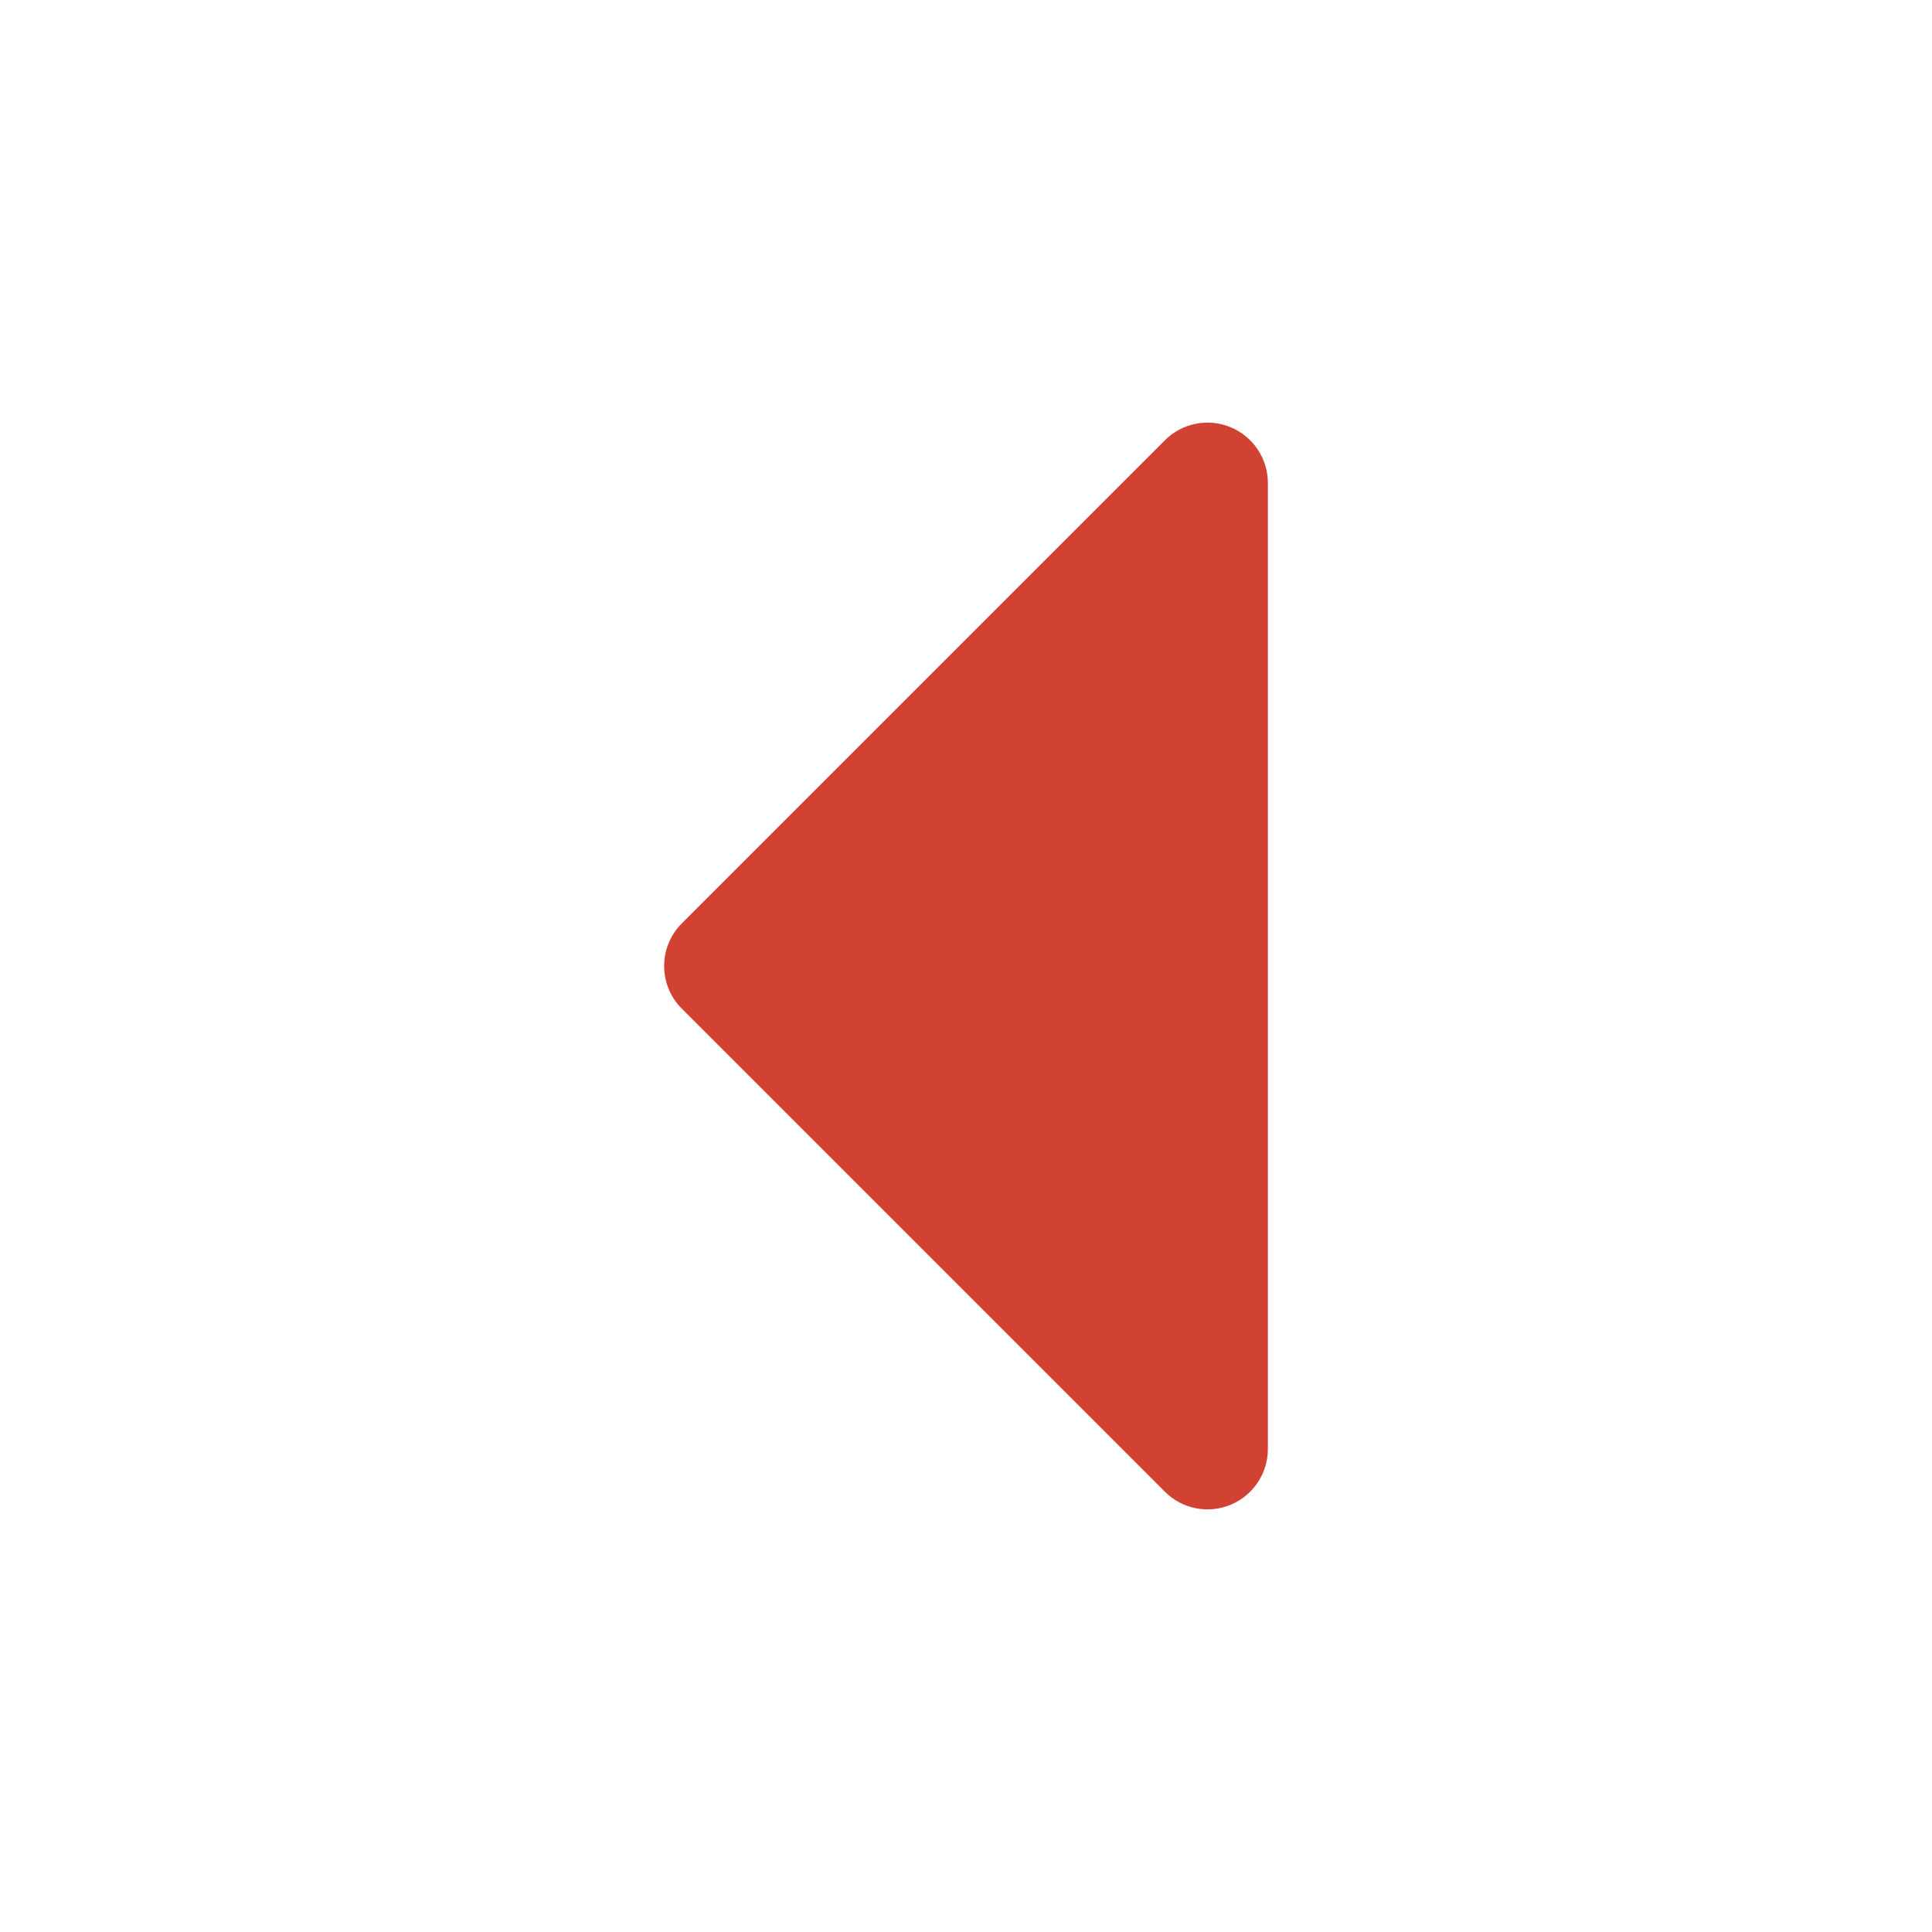 <svg xmlns="http://www.w3.org/2000/svg" viewBox="0 0 24 24" width="36" height="36" color="#d24232" fill="none">
    <path fill-rule="evenodd" clip-rule="evenodd" d="M15.287 5.307C15.567 5.423 15.75 5.697 15.75 6L15.75 18C15.75 18.303 15.567 18.577 15.287 18.693C15.007 18.809 14.684 18.745 14.47 18.53L8.47 12.53C8.177 12.238 8.177 11.763 8.47 11.47L14.47 5.47C14.684 5.255 15.007 5.191 15.287 5.307Z" fill="currentColor" />
</svg>